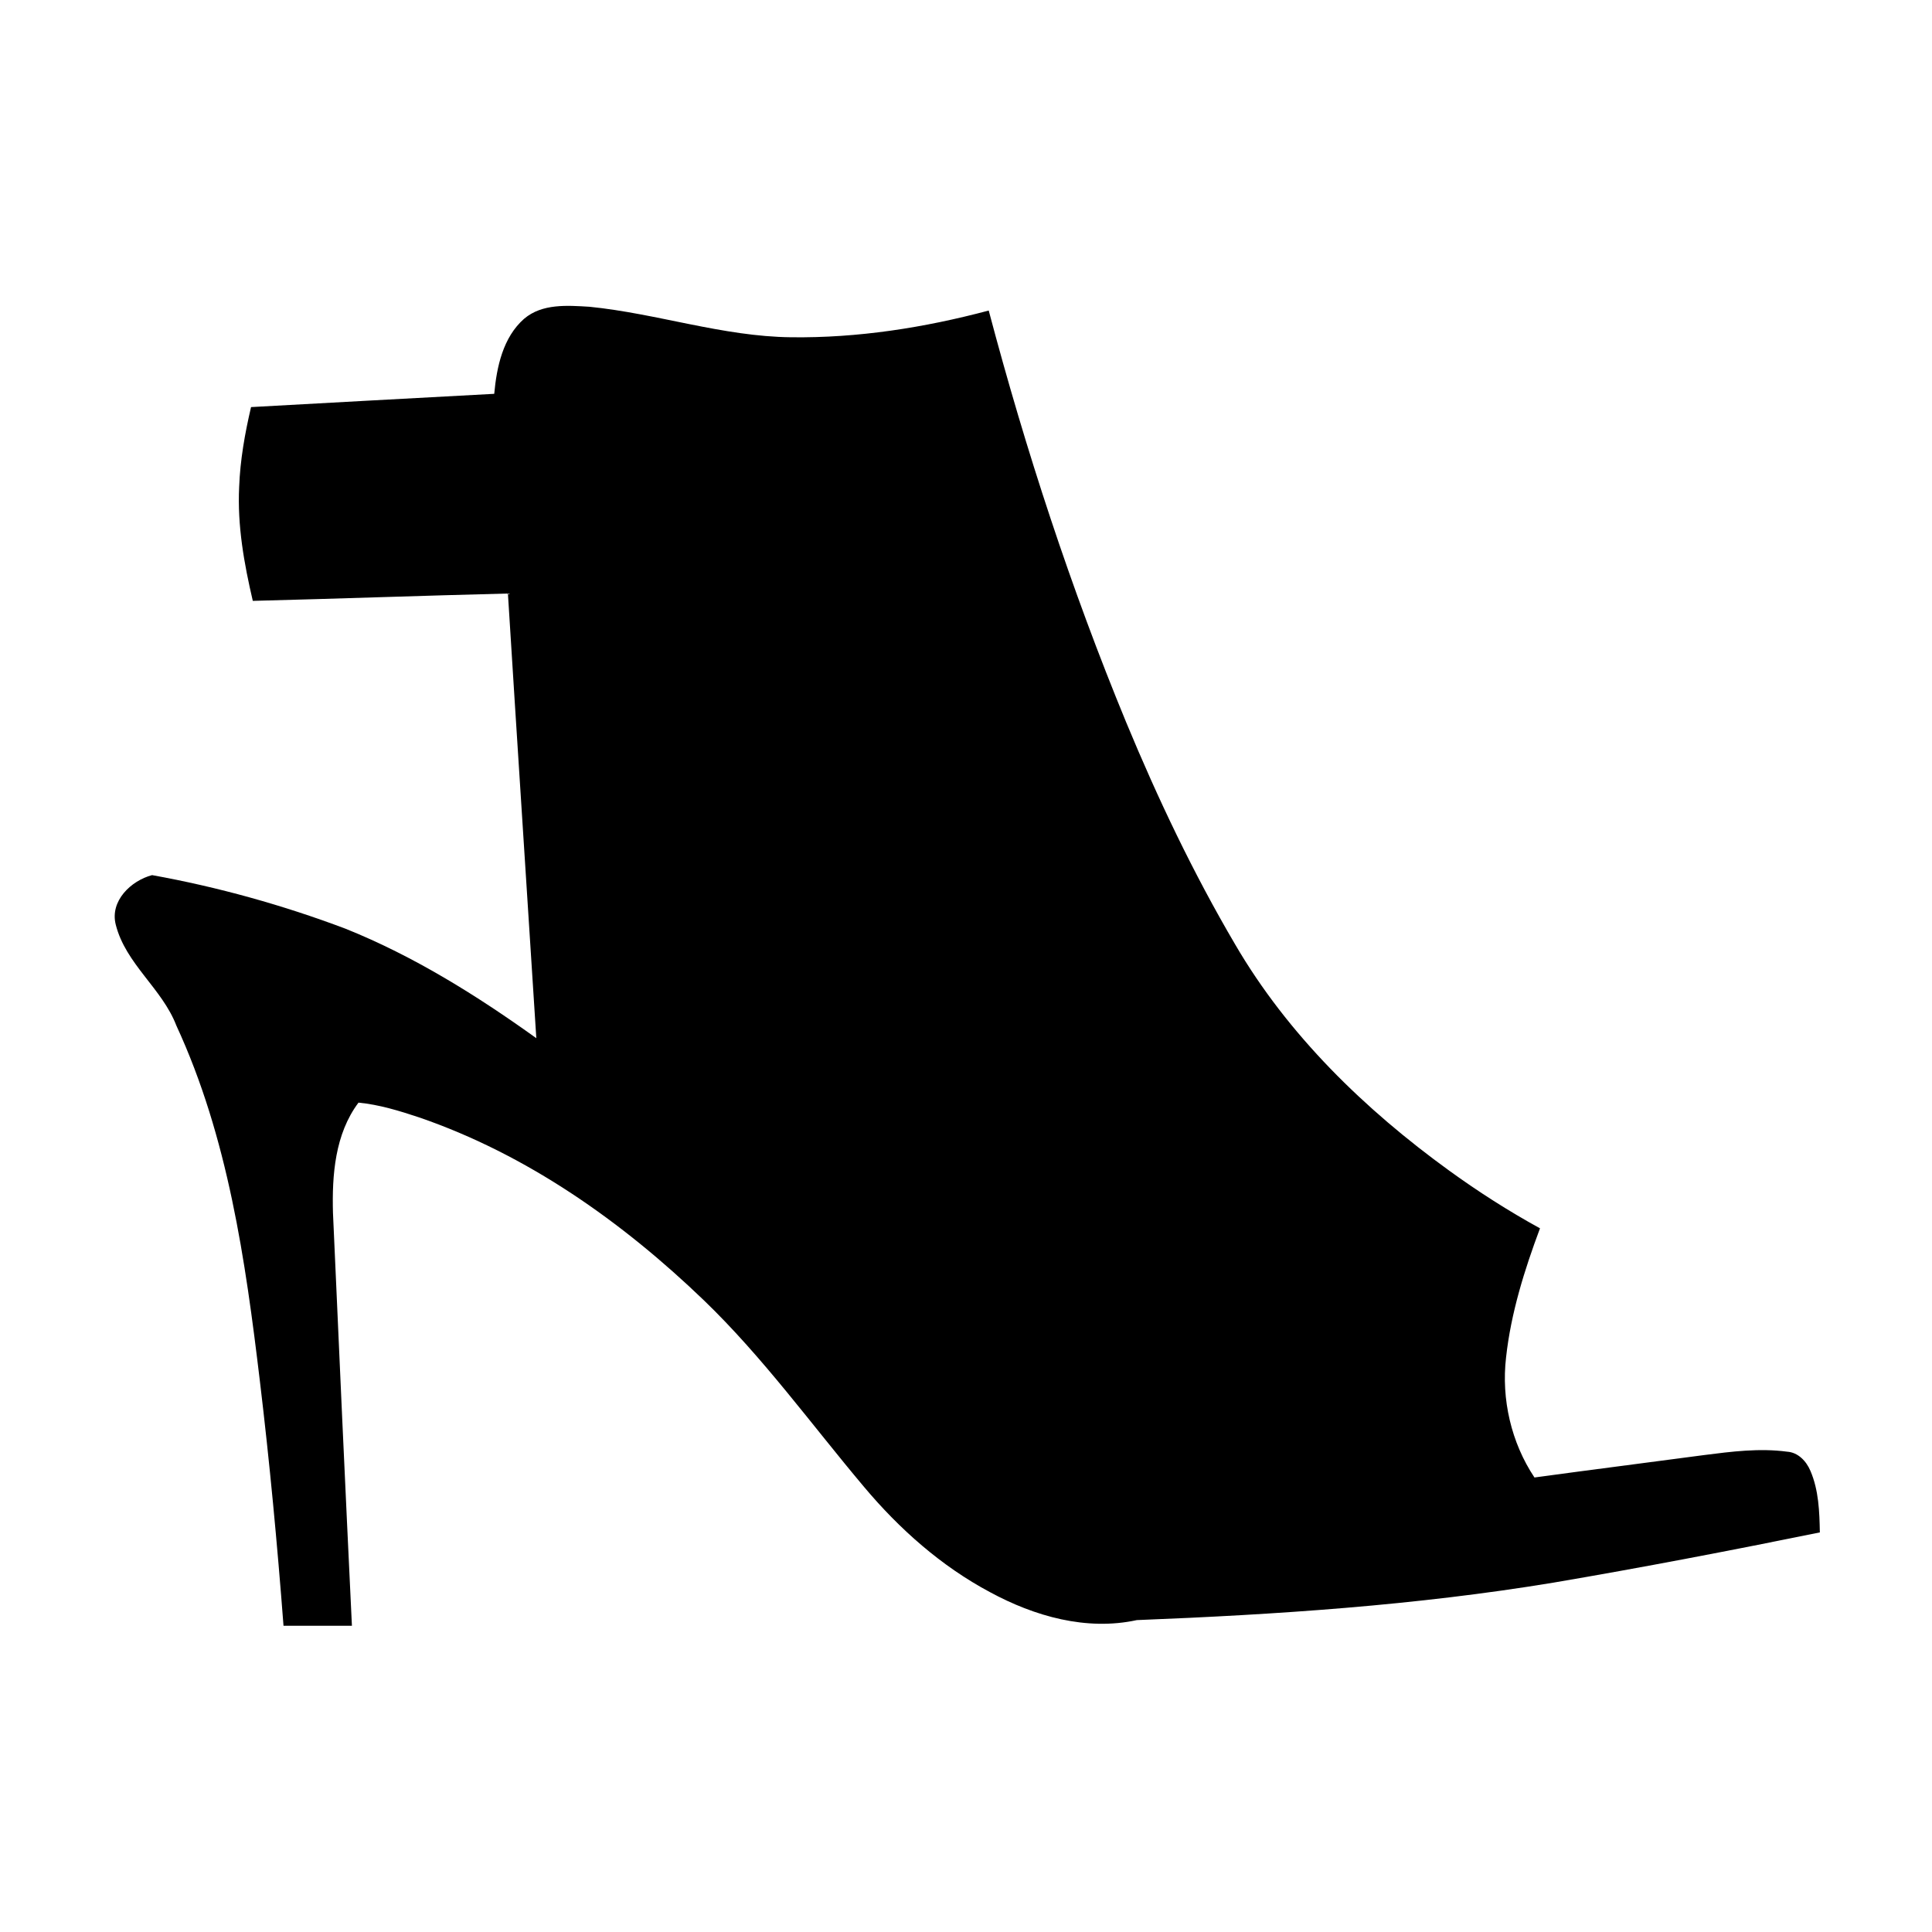 <?xml version="1.0" encoding="UTF-8"?>
<!-- Uploaded to: SVG Repo, www.svgrepo.com, Generator: SVG Repo Mixer Tools -->
<svg fill="#000000" width="800px" height="800px" version="1.1" viewBox="144 144 512 512" xmlns="http://www.w3.org/2000/svg">
 <path d="m282.92 228.46c4.766-4.051 11.469-3.516 17.301-3.164 17.938 1.793 35.297 7.879 53.426 8.082 17.684 0.23 35.316-2.539 52.375-7.082 9.824 37.09 21.785 73.645 36.426 109.12 8.363 20.172 17.773 39.961 28.848 58.805 14.008 24.051 34.379 43.801 56.789 60.031 7.699 5.574 15.711 10.703 24.031 15.266-4.129 11.062-7.707 22.461-8.996 34.238-1.281 11.035 1.359 22.531 7.527 31.793 14.984-2.047 29.996-3.941 44.98-5.945 7.254-0.93 14.648-1.875 21.953-0.898 2.945 0.184 5.121 2.519 6.207 5.098 2.199 5.129 2.391 10.805 2.492 16.305-23.488 4.766-47.016 9.301-70.645 13.312-36.477 6.023-73.445 8.473-110.36 9.922-13.371 2.914-27.145-1.027-38.914-7.406-12.918-6.879-24.012-16.734-33.383-27.898-13.996-16.617-26.762-34.34-42.449-49.453-21.637-20.809-46.855-38.633-75.434-48.457-5.238-1.742-10.57-3.387-16.09-3.922-6.246 8.324-7.043 19.215-6.762 29.262 1.613 36.457 3.266 72.922 5.019 109.38-6.047 0.008-12.094 0-18.129 0-1.652-21.664-3.676-43.297-6.266-64.871-3.832-32.043-8.457-64.617-22.129-94.184-3.777-9.852-13.453-16.332-16.07-26.781-1.574-6.258 4.031-11.617 9.633-13.098 17.473 3.152 34.68 7.949 51.297 14.215 18.086 7.266 34.742 17.676 50.531 29-2.5-39.277-5.078-78.555-7.527-117.84-22.539 0.555-45.07 1.379-67.609 1.945-2.309-9.867-4.113-19.973-3.617-30.141 0.262-7.164 1.52-14.238 3.152-21.211 21.484-1.188 42.965-2.367 64.449-3.516 0.652-7.144 2.305-14.961 7.938-19.91z"/>
</svg>